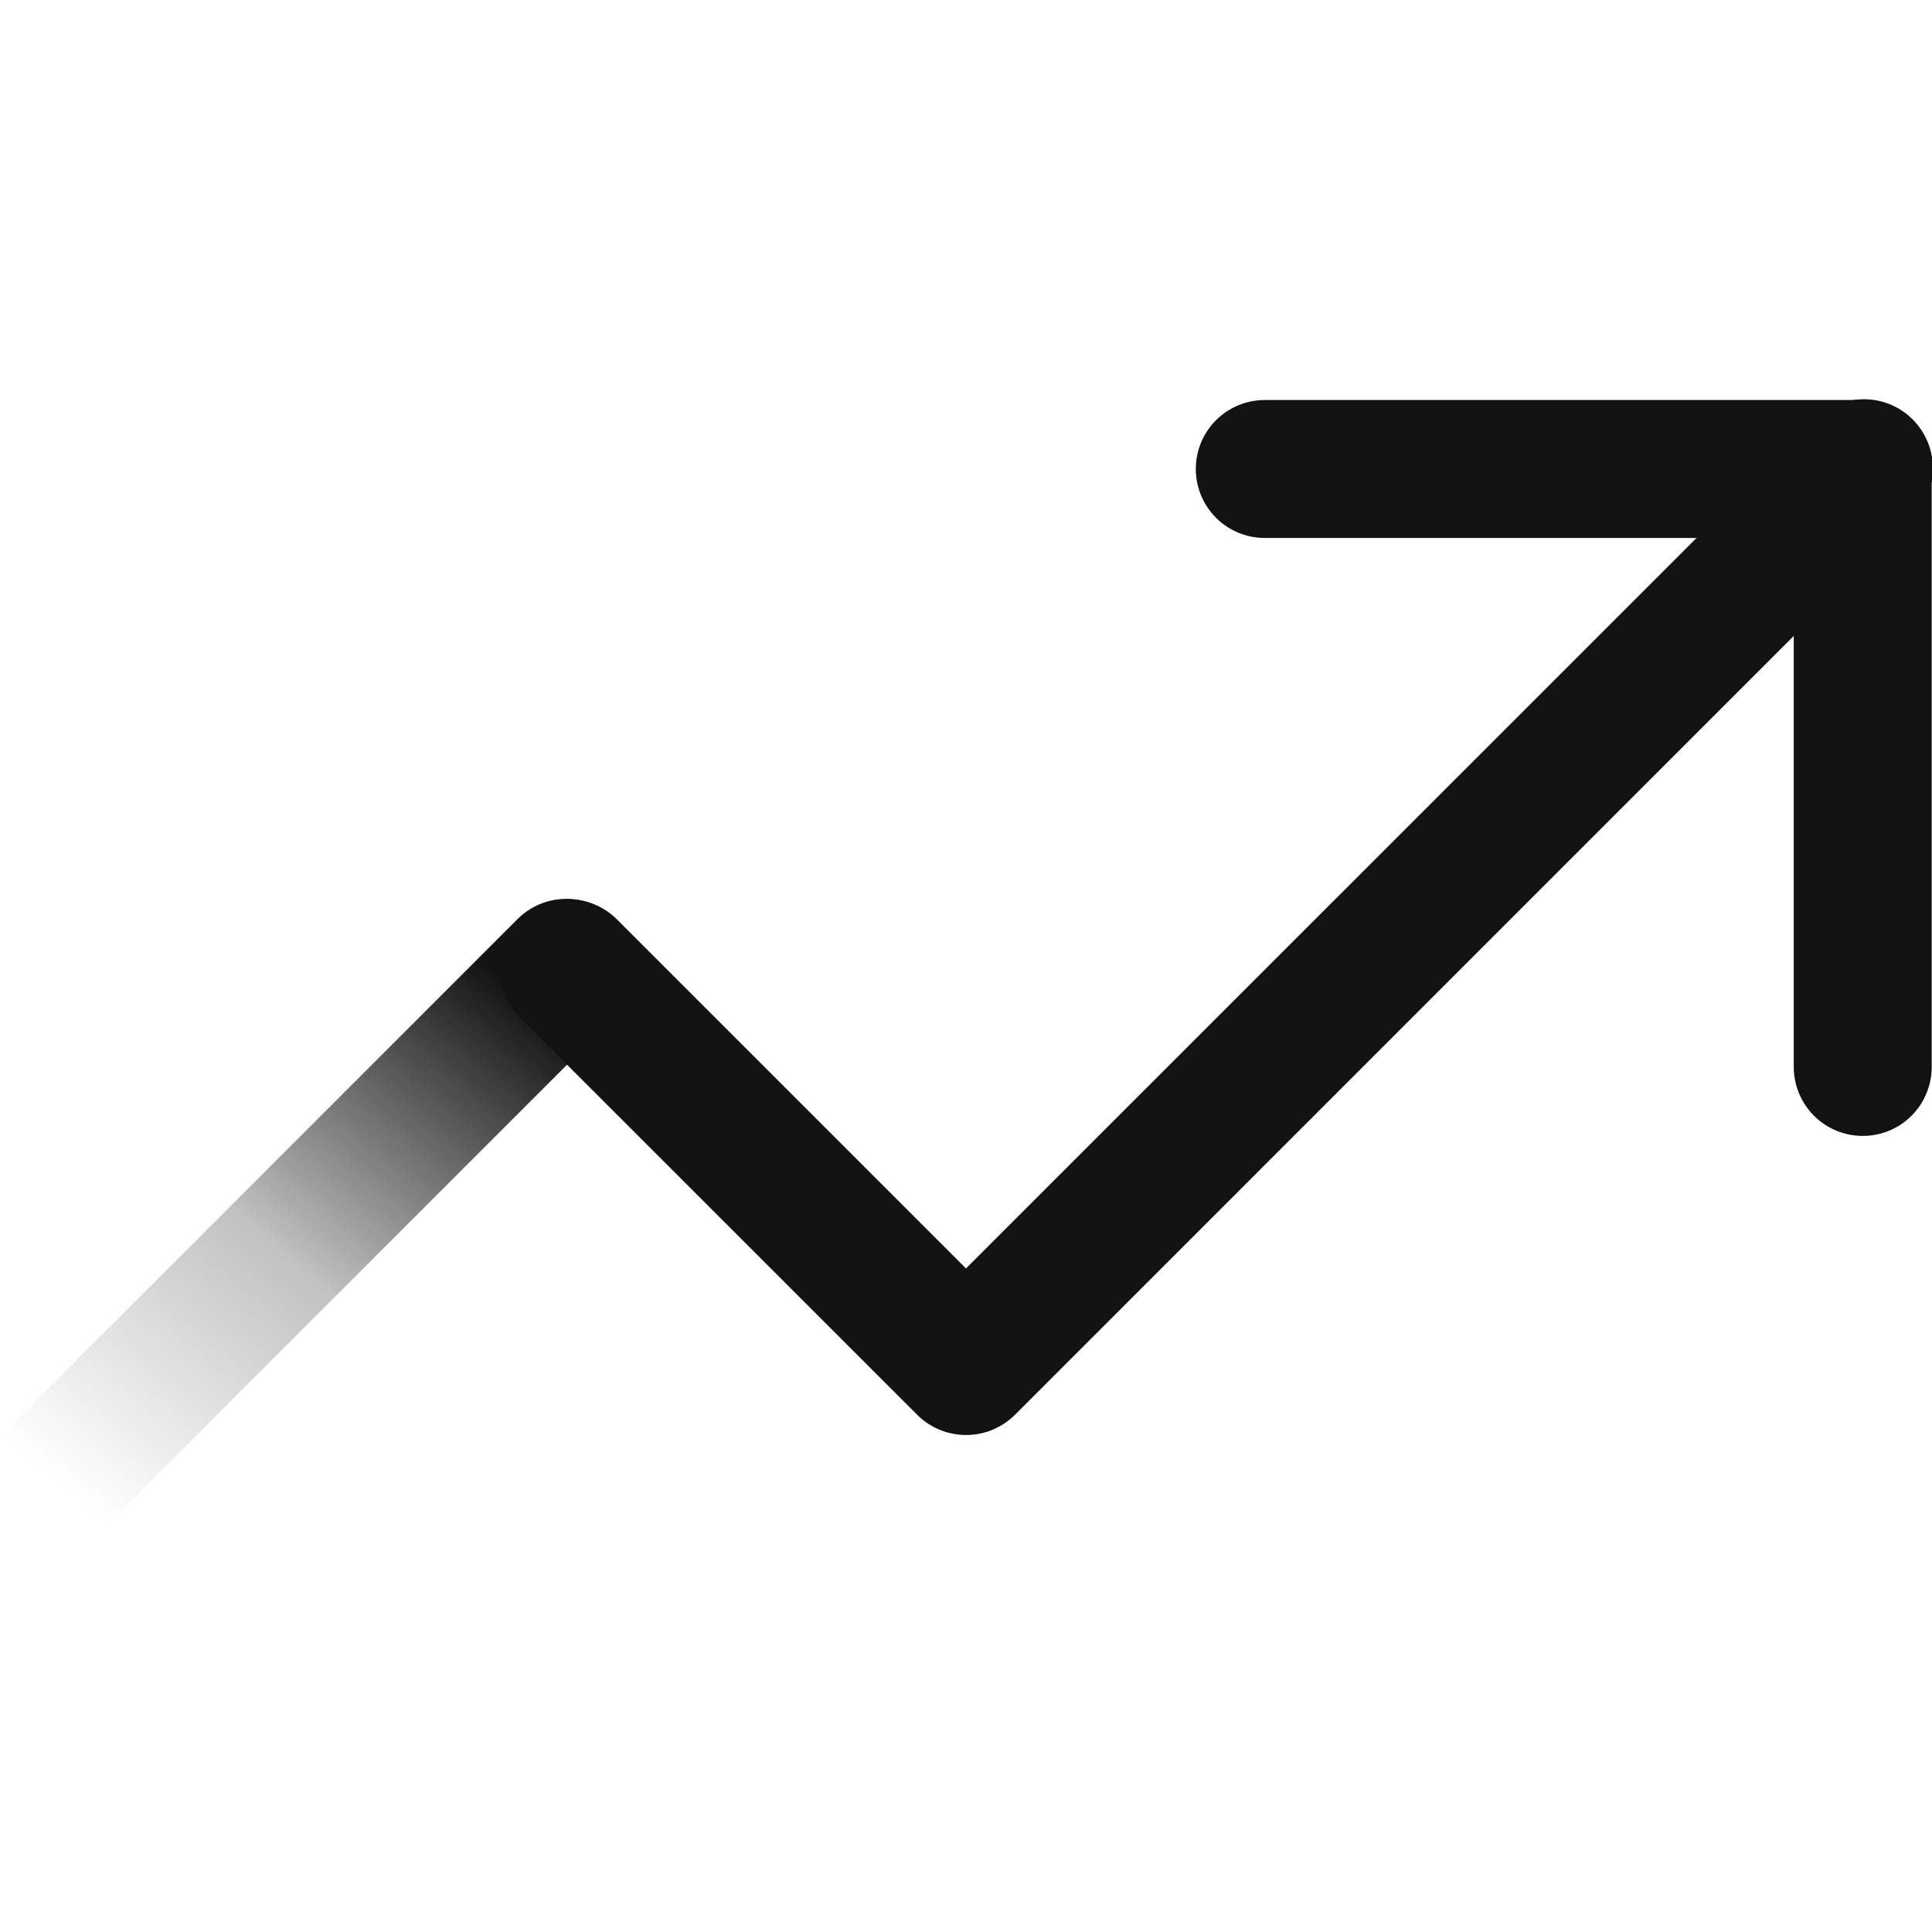 <svg width="20" height="20" viewBox="0 0 20 20" fill="none" xmlns="http://www.w3.org/2000/svg">
<g clip-path="url(#clip0_29878_15601)">
<path d="M10 14.855C9.811 14.855 9.629 14.78 9.496 14.647L5.368 10.52C5.238 10.385 5.166 10.204 5.168 10.017C5.17 9.83 5.245 9.651 5.377 9.518C5.51 9.386 5.689 9.311 5.876 9.309C6.063 9.307 6.244 9.379 6.378 9.509L10 13.131L18.781 4.351C18.847 4.283 18.926 4.228 19.013 4.191C19.1 4.153 19.194 4.134 19.289 4.133C19.384 4.132 19.478 4.15 19.566 4.186C19.653 4.222 19.733 4.275 19.8 4.342C19.867 4.409 19.92 4.489 19.956 4.577C19.992 4.664 20.01 4.758 20.009 4.853C20.009 4.948 19.989 5.042 19.951 5.129C19.914 5.216 19.86 5.295 19.791 5.361L10.506 14.647C10.439 14.713 10.36 14.765 10.274 14.801C10.187 14.837 10.094 14.855 10 14.855V14.855Z" fill="#121212"/>
<path d="M0.713 15.882C0.572 15.882 0.434 15.84 0.317 15.761C0.2 15.683 0.108 15.572 0.054 15.441C0 15.311 -0.014 15.168 0.014 15.029C0.041 14.891 0.109 14.764 0.208 14.664L5.367 9.505C5.502 9.375 5.682 9.303 5.869 9.305C6.057 9.306 6.236 9.381 6.368 9.514C6.501 9.646 6.576 9.826 6.577 10.013C6.579 10.2 6.507 10.38 6.377 10.515L1.218 15.674C1.152 15.74 1.073 15.793 0.986 15.828C0.9 15.864 0.807 15.883 0.713 15.882Z" fill="url(#paint0_linear_29878_15601)"/>
<path d="M19.283 11.759C19.094 11.759 18.912 11.684 18.778 11.55C18.644 11.416 18.569 11.234 18.569 11.045V5.569H13.093C12.904 5.569 12.722 5.494 12.588 5.36C12.454 5.226 12.379 5.044 12.379 4.855C12.379 4.665 12.454 4.484 12.588 4.35C12.722 4.216 12.904 4.141 13.093 4.141H19.283C19.473 4.141 19.654 4.216 19.788 4.35C19.922 4.484 19.997 4.665 19.997 4.855V11.045C19.997 11.234 19.922 11.416 19.788 11.55C19.654 11.684 19.473 11.759 19.283 11.759V11.759Z" fill="#121212"/>
</g>
<defs>
<linearGradient id="paint0_linear_29878_15601" x1="0.497" y1="15.924" x2="6.087" y2="9.262" gradientUnits="userSpaceOnUse">
<stop offset="0.06" stop-color="#121212" stop-opacity="0"/>
<stop offset="0.44" stop-color="#121212" stop-opacity="0.26"/>
<stop offset="0.86" stop-color="#121212"/>
</linearGradient>
<clipPath id="clip0_29878_15601">
<rect width="20" height="20" fill="white"/>
</clipPath>
</defs>
</svg>
